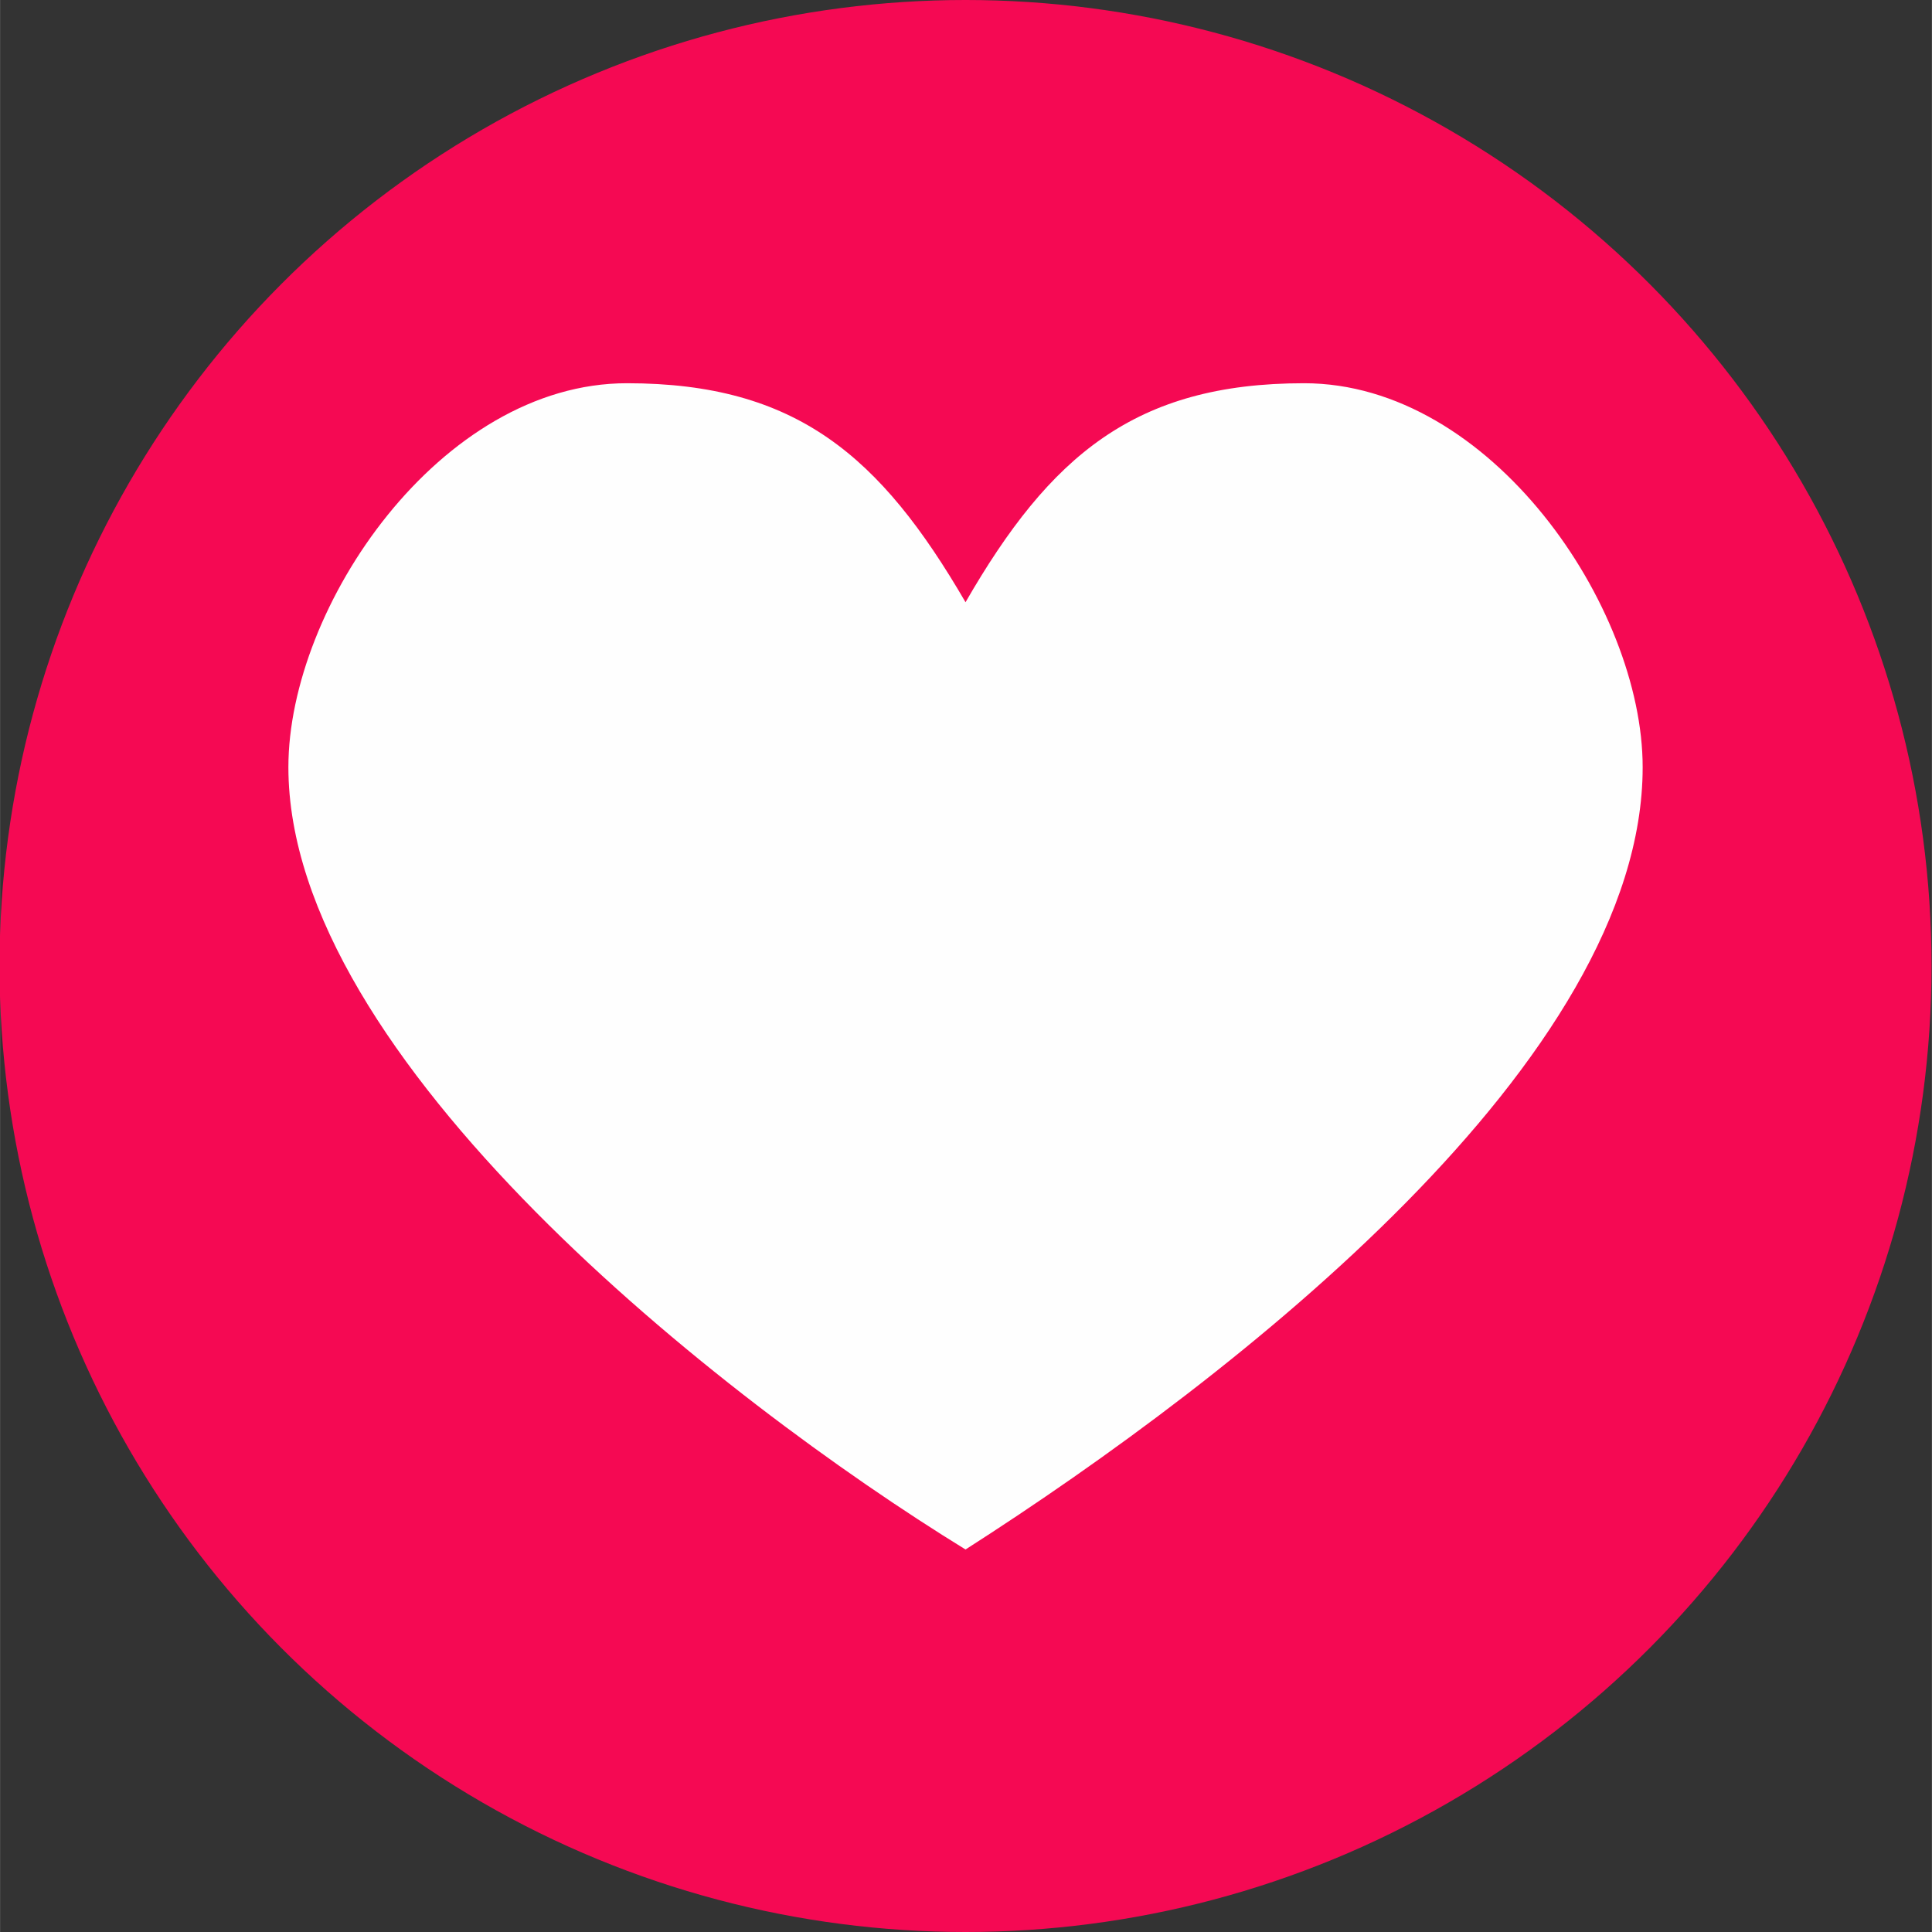<?xml version="1.0" encoding="UTF-8" standalone="no"?>
<svg
   xml:space="preserve"
   width="54.365mm"
   height="54.365mm"
   version="1.1"
   style="clip-rule:evenodd;fill-rule:evenodd;image-rendering:optimizeQuality;shape-rendering:geometricPrecision;text-rendering:geometricPrecision"
   viewBox="0 0 2681.826 2682"
   id="svg1560"
   sodipodi:docname="facebook-likes-love.svg"
   inkscape:version="1.1-dev (b39e6d56, 2020-09-19)"
   xmlns:inkscape="http://www.inkscape.org/namespaces/inkscape"
   xmlns:sodipodi="http://sodipodi.sourceforge.net/DTD/sodipodi-0.dtd"
   xmlns="http://www.w3.org/2000/svg"
   xmlns:svg="http://www.w3.org/2000/svg"><rect x="0" y="0" width="2681.826" height="2682" fill="#333333" stroke="none"/><sodipodi:namedview
   pagecolor="#ffffff"
   bordercolor="#666666"
   borderopacity="1"
   objecttolerance="10"
   gridtolerance="10"
   guidetolerance="10"
   inkscape:pageopacity="0"
   inkscape:pageshadow="2"
   inkscape:window-width="2800"
   inkscape:window-height="1575"
   id="namedview1562"
   showgrid="false"
   fit-margin-top="0"
   fit-margin-left="0"
   fit-margin-right="0"
   fit-margin-bottom="0"
   inkscape:zoom="0.60086321"
   inkscape:cx="286.25484"
   inkscape:cy="-160.60228"
   inkscape:window-x="1920"
   inkscape:window-y="23"
   inkscape:window-maximized="1"
   inkscape:current-layer="_735451872" />
 <defs
   id="defs1475">
  <style
   type="text/css"
   id="style1465">
   <![CDATA[
    .str0 {stroke:#373435;stroke-width:9.866}
    .fil6 {fill:none}
    .fil0 {fill:#FEFEFE}
    .fil4 {fill:#FCDC6B}
    .fil1 {fill:#6A99D0}
    .fil5 {fill:#201E1E}
    .fil2 {fill:#F50953}
    .fil3 {fill:#FEFEFE;fill-rule:nonzero}
    .fil8 {fill:#6383C1;fill-rule:nonzero}
    .fil7 {fill:url(#id1)}
   ]]>
  </style>
     <clipPath
   id="id0">
      <path
   d="m 8717,1868 c 104,-21 209,-43 343,-60 135,-16 301,-27 449,-32 148,-6 278,-6 409,2 130,8 261,23 390,42 129,20 258,44 386,68 0,96 0,191 -26,304 -26,114 -78,244 -159,358 -80,114 -189,212 -279,277 -91,64 -162,94 -245,118 -83,24 -176,41 -269,43 -92,1 -183,-15 -273,-40 -89,-25 -176,-59 -270,-123 -95,-63 -197,-154 -276,-262 -78,-107 -132,-231 -158,-350 -27,-118 -24,-232 -22,-345 z"
   id="path1467" />
     </clipPath>
  <linearGradient
   id="id1"
   gradientUnits="userSpaceOnUse"
   x1="20138.9"
   y1="3465.52"
   x2="20138.9"
   y2="783.286">
   <stop
   offset="0"
   style="stop-opacity:1; stop-color:#FCDC6B"
   id="stop1470" />
   <stop
   offset="1"
   style="stop-opacity:1; stop-color:#DF4158"
   id="stop1472" />
  </linearGradient>
 </defs>
 <g
   id="Capa_x0020_1"
   inkscape:label="Capa 1"
   inkscape:groupmode="layer"
   transform="translate(-4932.744,-783)">
  
  <g
   id="_735451872">
   
   <circle
   class="fil2"
   cx="6273"
   cy="2124"
   r="1341"
   id="circle1482" />
   
   <path
   class="fil3"
   d="m 6273,1619 c 117,-203 235,-304 470,-304 259,0 470,310 470,533 0,405 -562,844 -940,1086 -340,-209 -940,-681 -940,-1086 0,-223 211,-533 470,-533 235,0 352,101 470,304 z"
   id="path1486" />
   
   
   
   
  </g>
 </g>
</svg>
